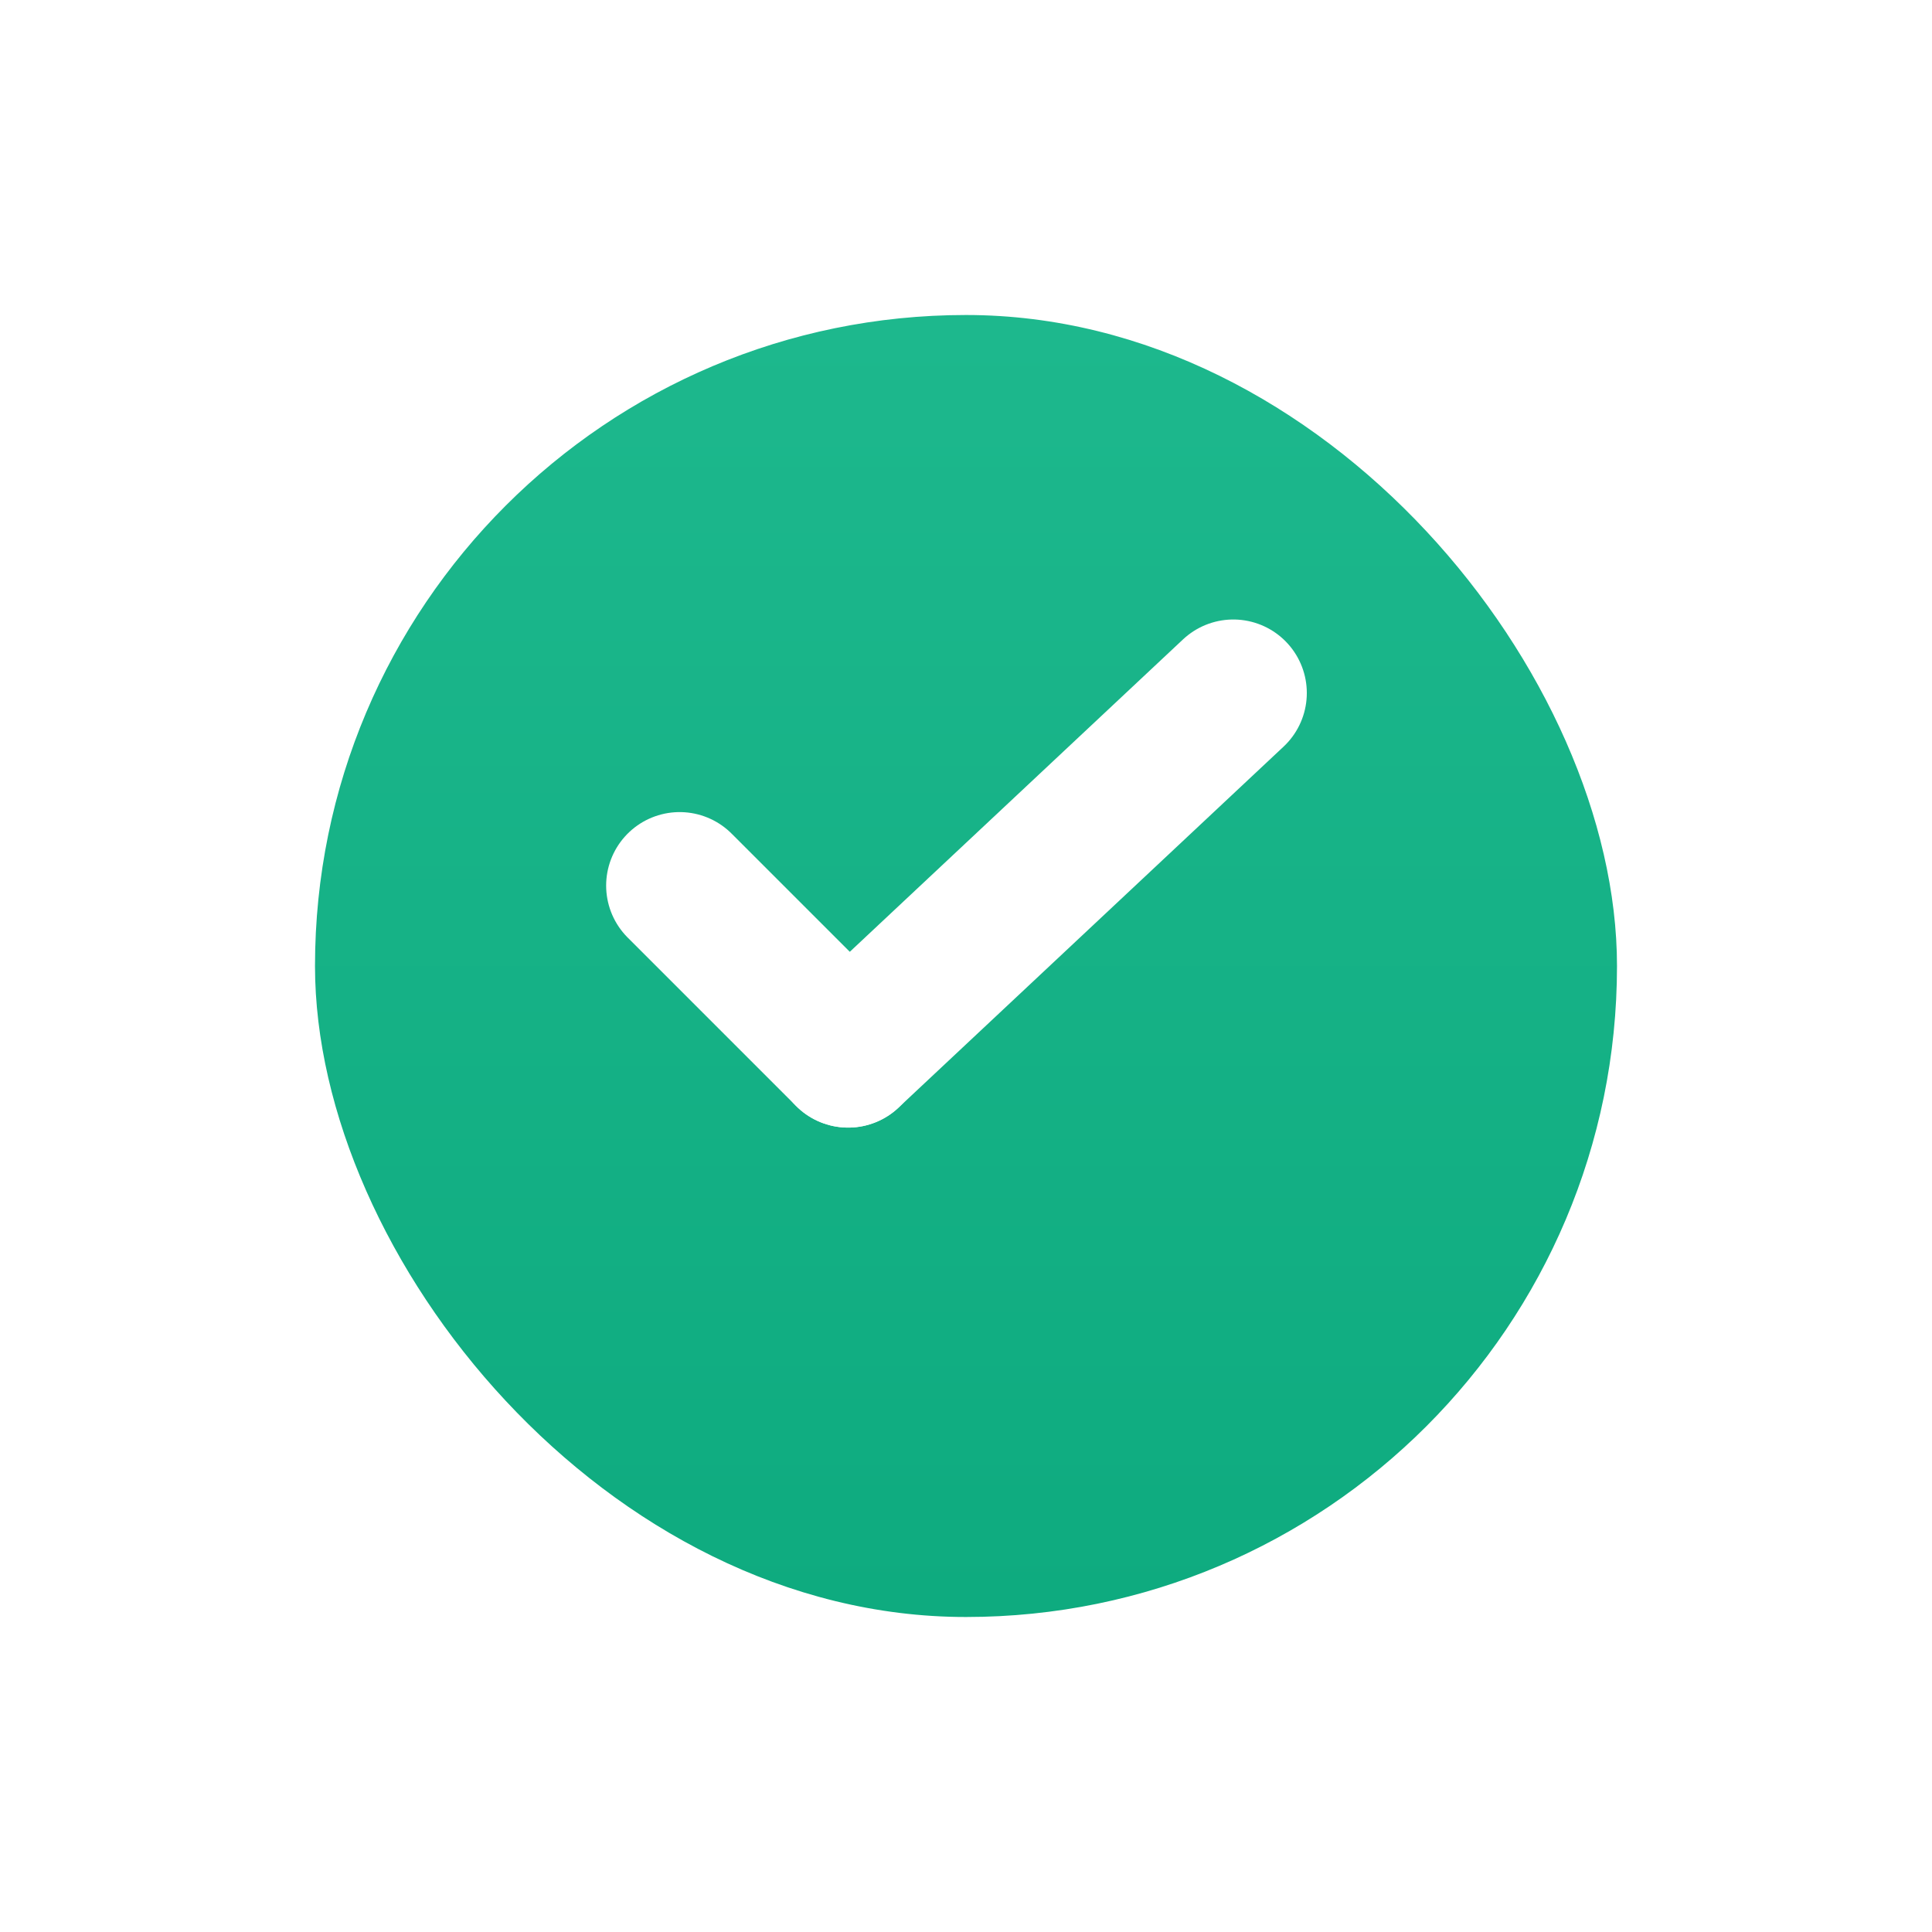 <svg xmlns="http://www.w3.org/2000/svg" xmlns:xlink="http://www.w3.org/1999/xlink" width="92" height="92" viewBox="0 0 92 92">
  <defs>
    <linearGradient id="linear-gradient" x1="0.5" x2="0.5" y2="1" gradientUnits="objectBoundingBox">
      <stop offset="0" stop-color="#1db88d"/>
      <stop offset="1" stop-color="#0eab7f"/>
    </linearGradient>
    <filter id="Rectangle_1880" x="0" y="0" width="92" height="92" filterUnits="userSpaceOnUse">
      <feOffset dy="5" input="SourceAlpha"/>
      <feGaussianBlur stdDeviation="5" result="blur"/>
      <feFlood flood-color="#1db88d" flood-opacity="0.302"/>
      <feComposite operator="in" in2="blur"/>
      <feComposite in="SourceGraphic"/>
    </filter>
  </defs>
  <g id="tick_icon" transform="translate(-608.38 -206.5)">
    <g transform="matrix(1, 0, 0, 1, 608.38, 206.5)" filter="url(#Rectangle_1880)">
      <rect id="Rectangle_1880-2" data-name="Rectangle 1880" width="62" height="62" rx="31" transform="translate(15 10)" fill="url(#linear-gradient)"/>
    </g>
    <g id="Group_12679" data-name="Group 12679" transform="translate(640.744 239.5)">
      <line id="Line_214" data-name="Line 214" x2="8.024" y2="8.024" transform="translate(0 9.171)" fill="none" stroke="#fff" stroke-linecap="round" stroke-width="7"/>
      <line id="Line_215" data-name="Line 215" y1="17.195" x2="18.341" transform="translate(8.024)" fill="none" stroke="#fff" stroke-linecap="round" stroke-width="7"/>
    </g>
  </g>
</svg>
